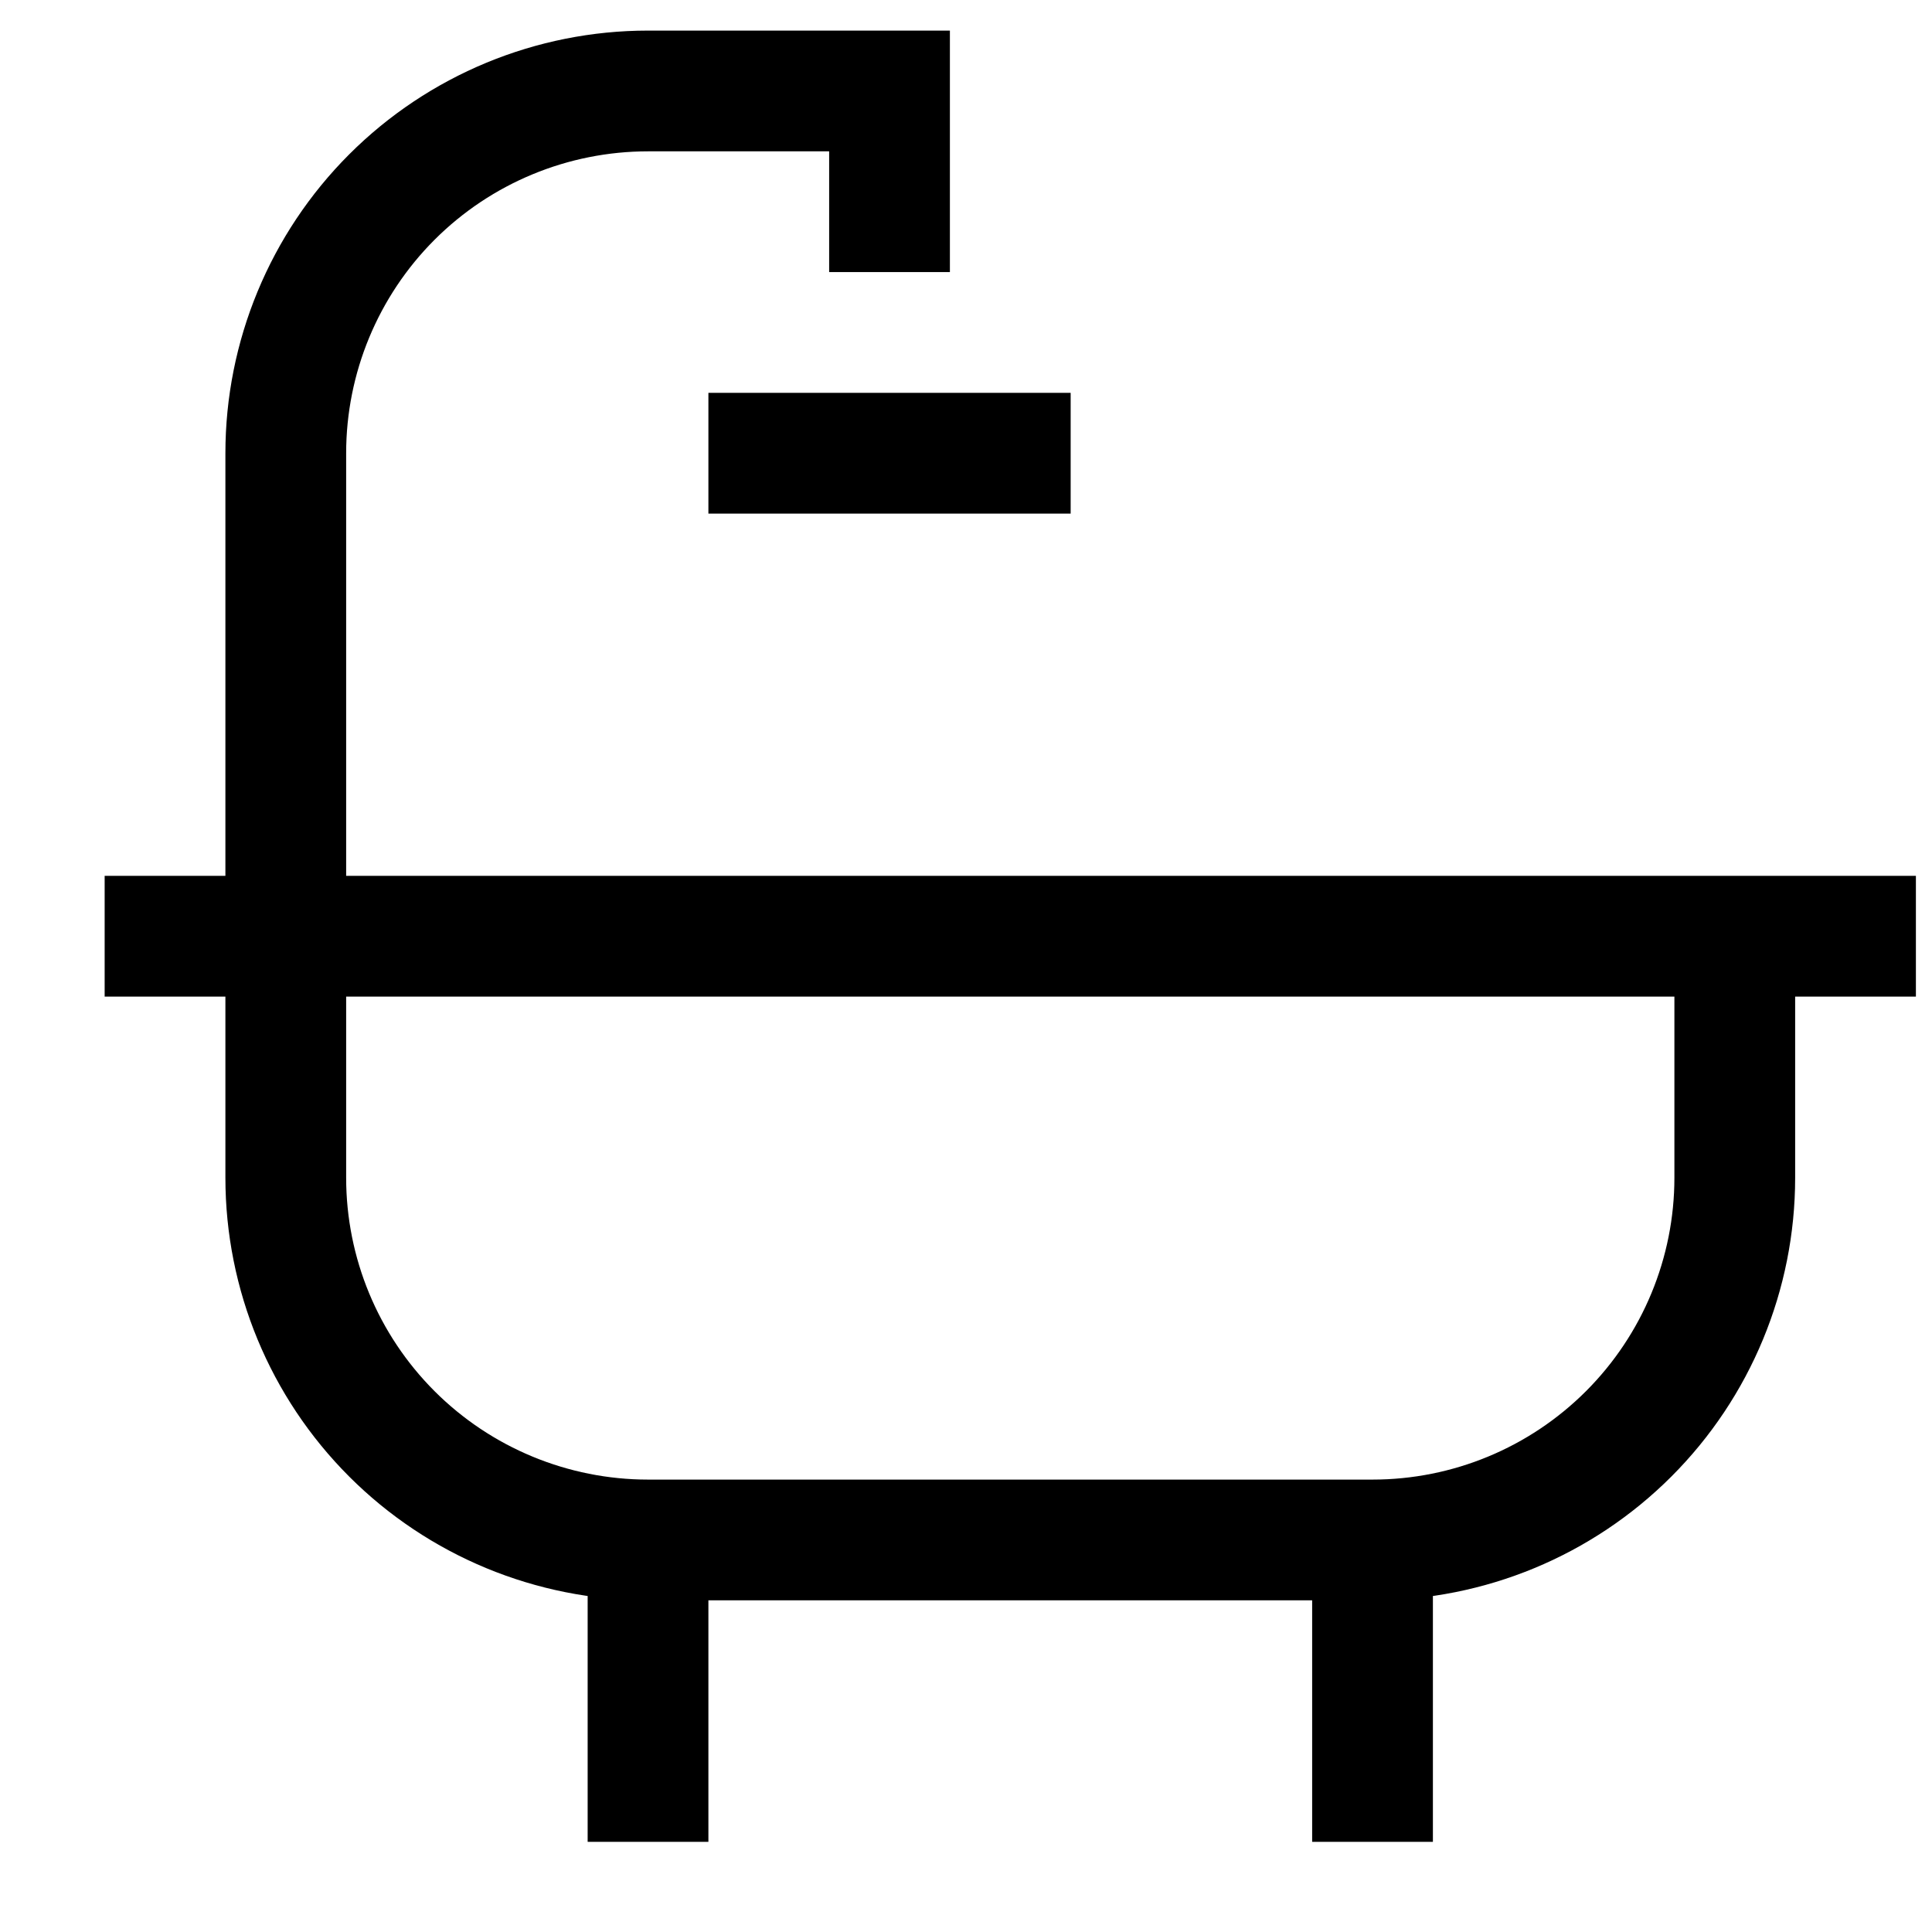 <svg width="12" height="12" viewBox="0 0 12 12" fill="none" xmlns="http://www.w3.org/2000/svg">
<path d="M0.65 5.815H11.9M4.025 9.565H8.525M4.025 9.565C3.429 9.565 2.856 9.328 2.434 8.906C2.012 8.484 1.775 7.912 1.775 7.315V2.815C1.775 2.219 2.012 1.646 2.434 1.224C2.856 0.802 3.429 0.565 4.025 0.565H5.525V1.69M4.025 9.565V11.44M8.525 9.565C9.122 9.565 9.694 9.328 10.116 8.906C10.538 8.484 10.775 7.912 10.775 7.315V5.815M8.525 9.565V11.44M4.4 2.815H6.65" stroke="black" stroke-width="0.75"/>
</svg>
